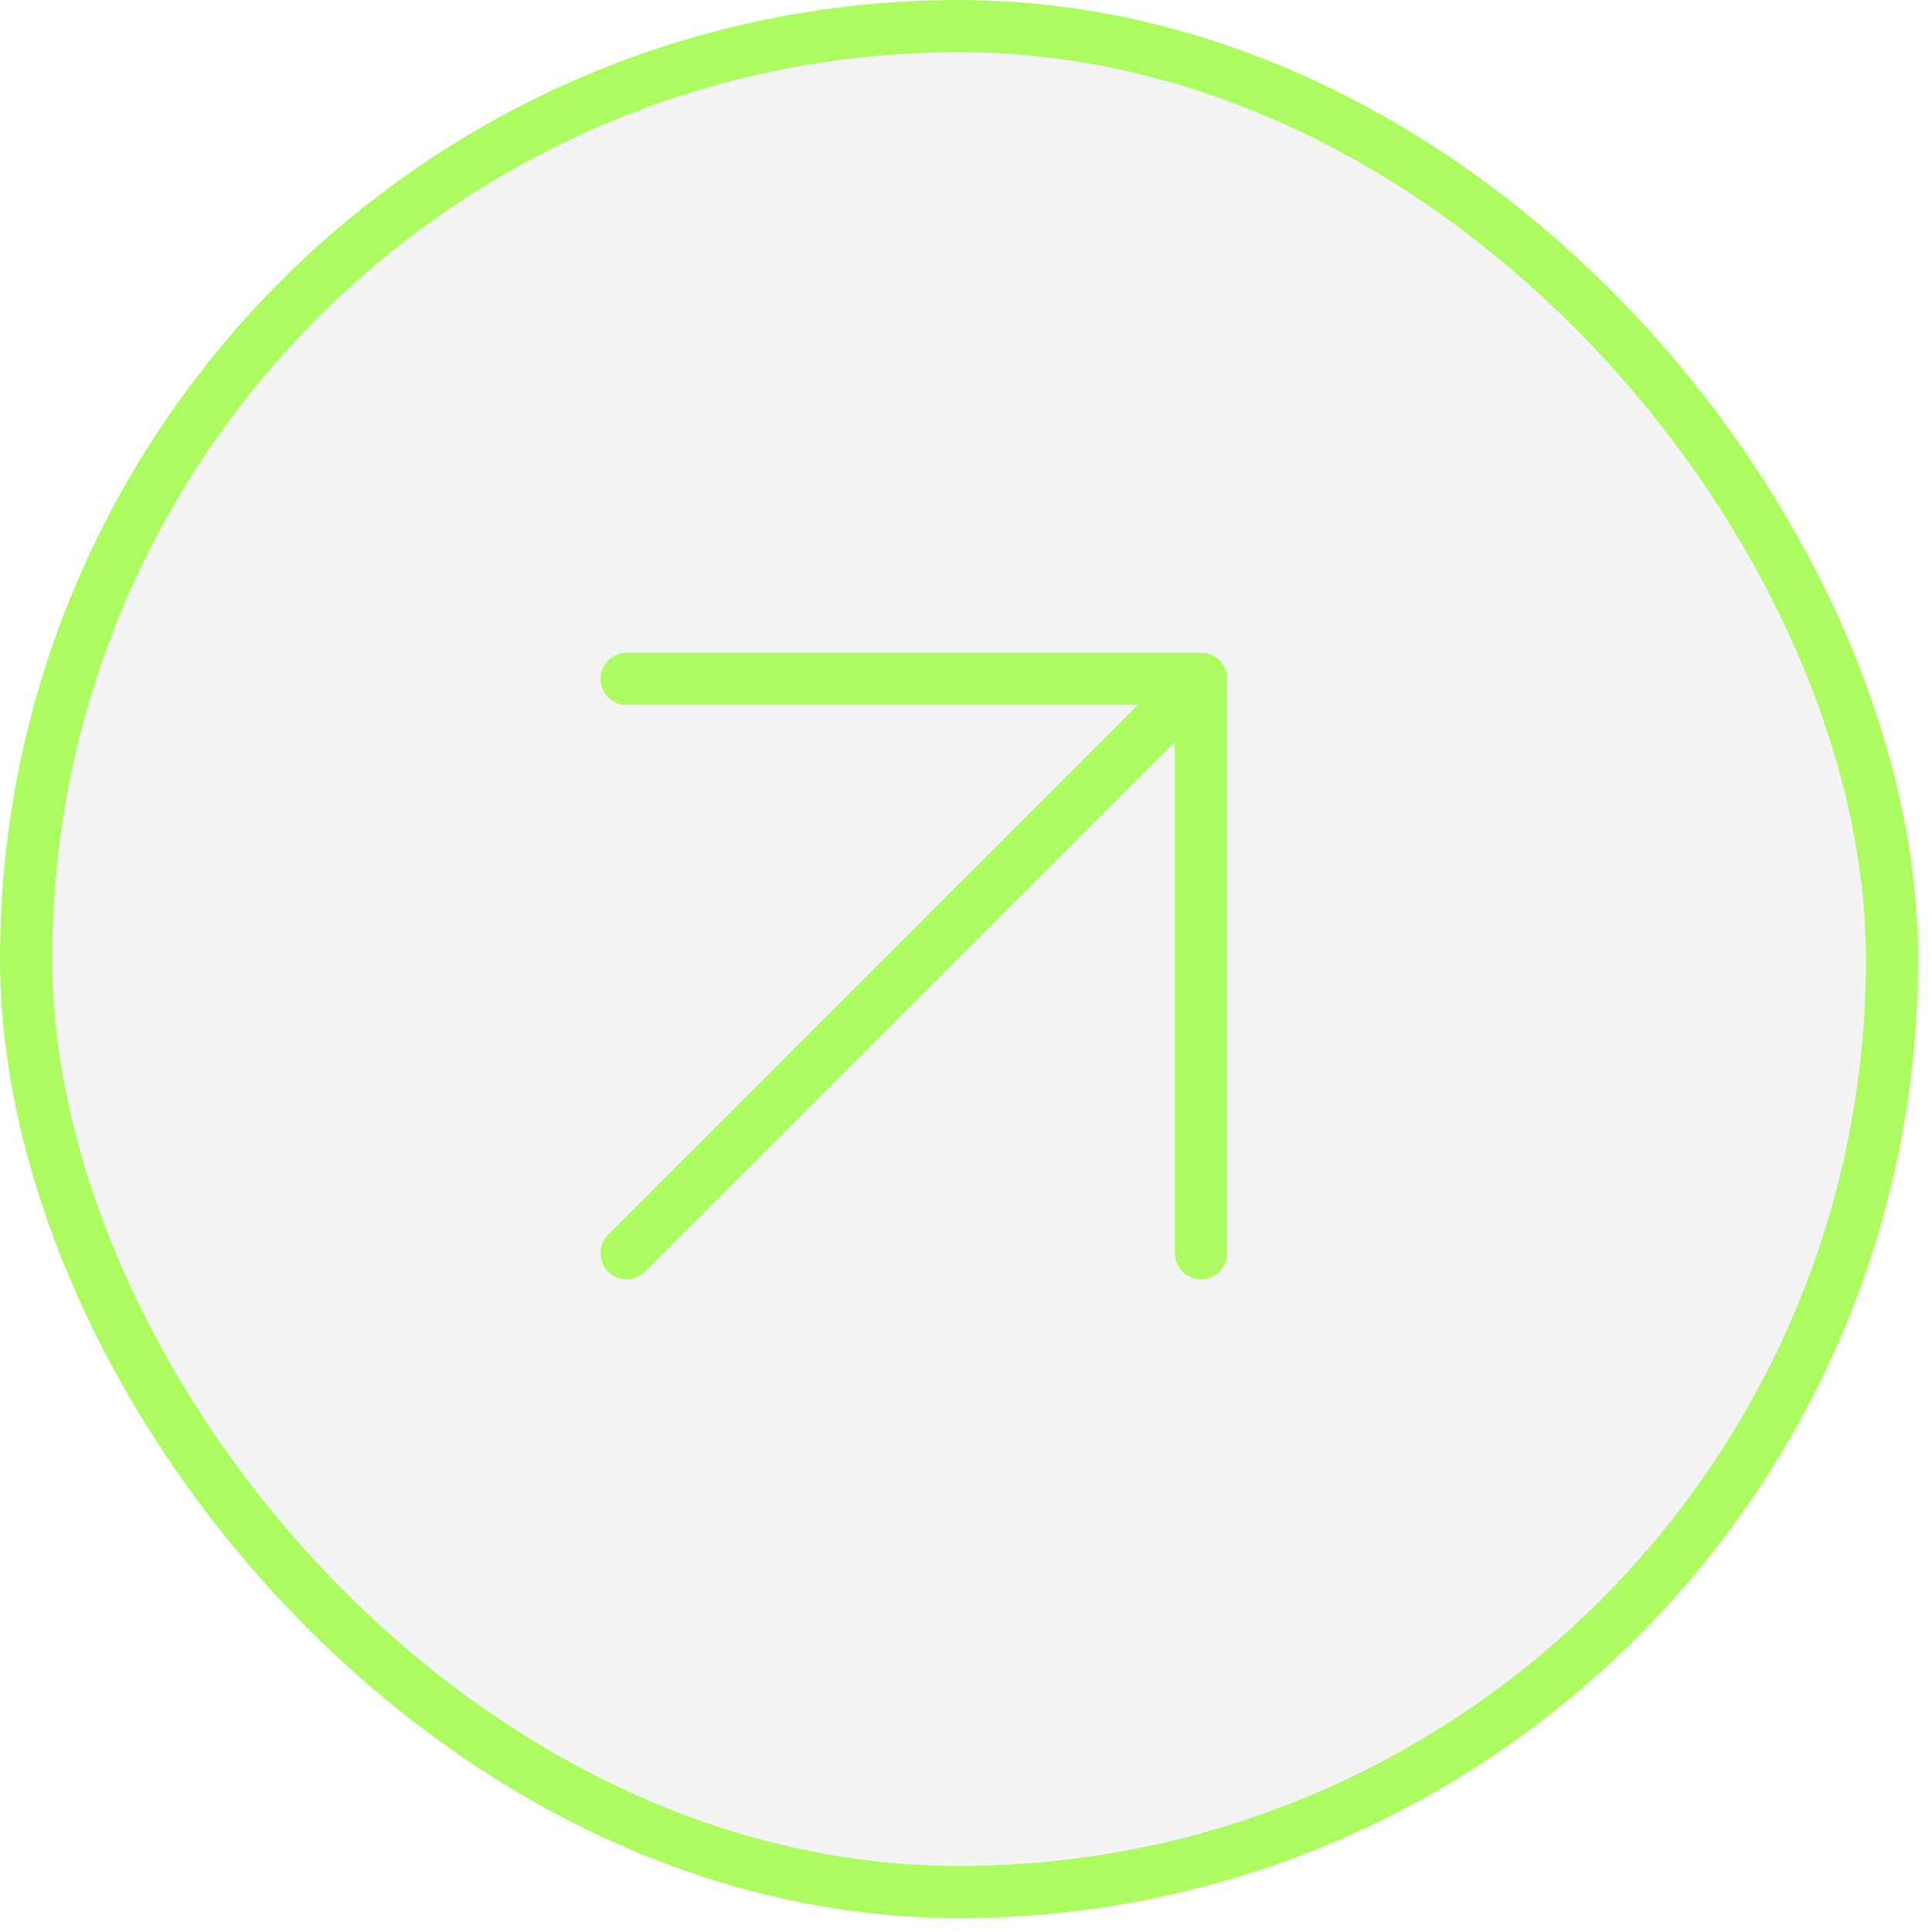 <?xml version="1.0" encoding="UTF-8"?> <svg xmlns="http://www.w3.org/2000/svg" width="37" height="37" viewBox="0 0 37 37" fill="none"><g data-figma-bg-blur-radius="24"><rect x="0.5" y="0.5" width="35.735" height="35.735" rx="17.868" fill="#1E2320" fill-opacity="0.05"></rect><rect x="0.5" y="0.5" width="35.735" height="35.735" rx="17.868" stroke="#ACFC61"></rect><path d="M12 24L23 13M23 13L23 24M23 13L12 13" stroke="#ACFC61" stroke-linecap="round" stroke-linejoin="round"></path></g><defs><clipPath id="bgblur_0_2552_10969_clip_path" transform="translate(24 24)"><rect x="0.5" y="0.5" width="35.735" height="35.735" rx="17.868"></rect></clipPath></defs></svg> 